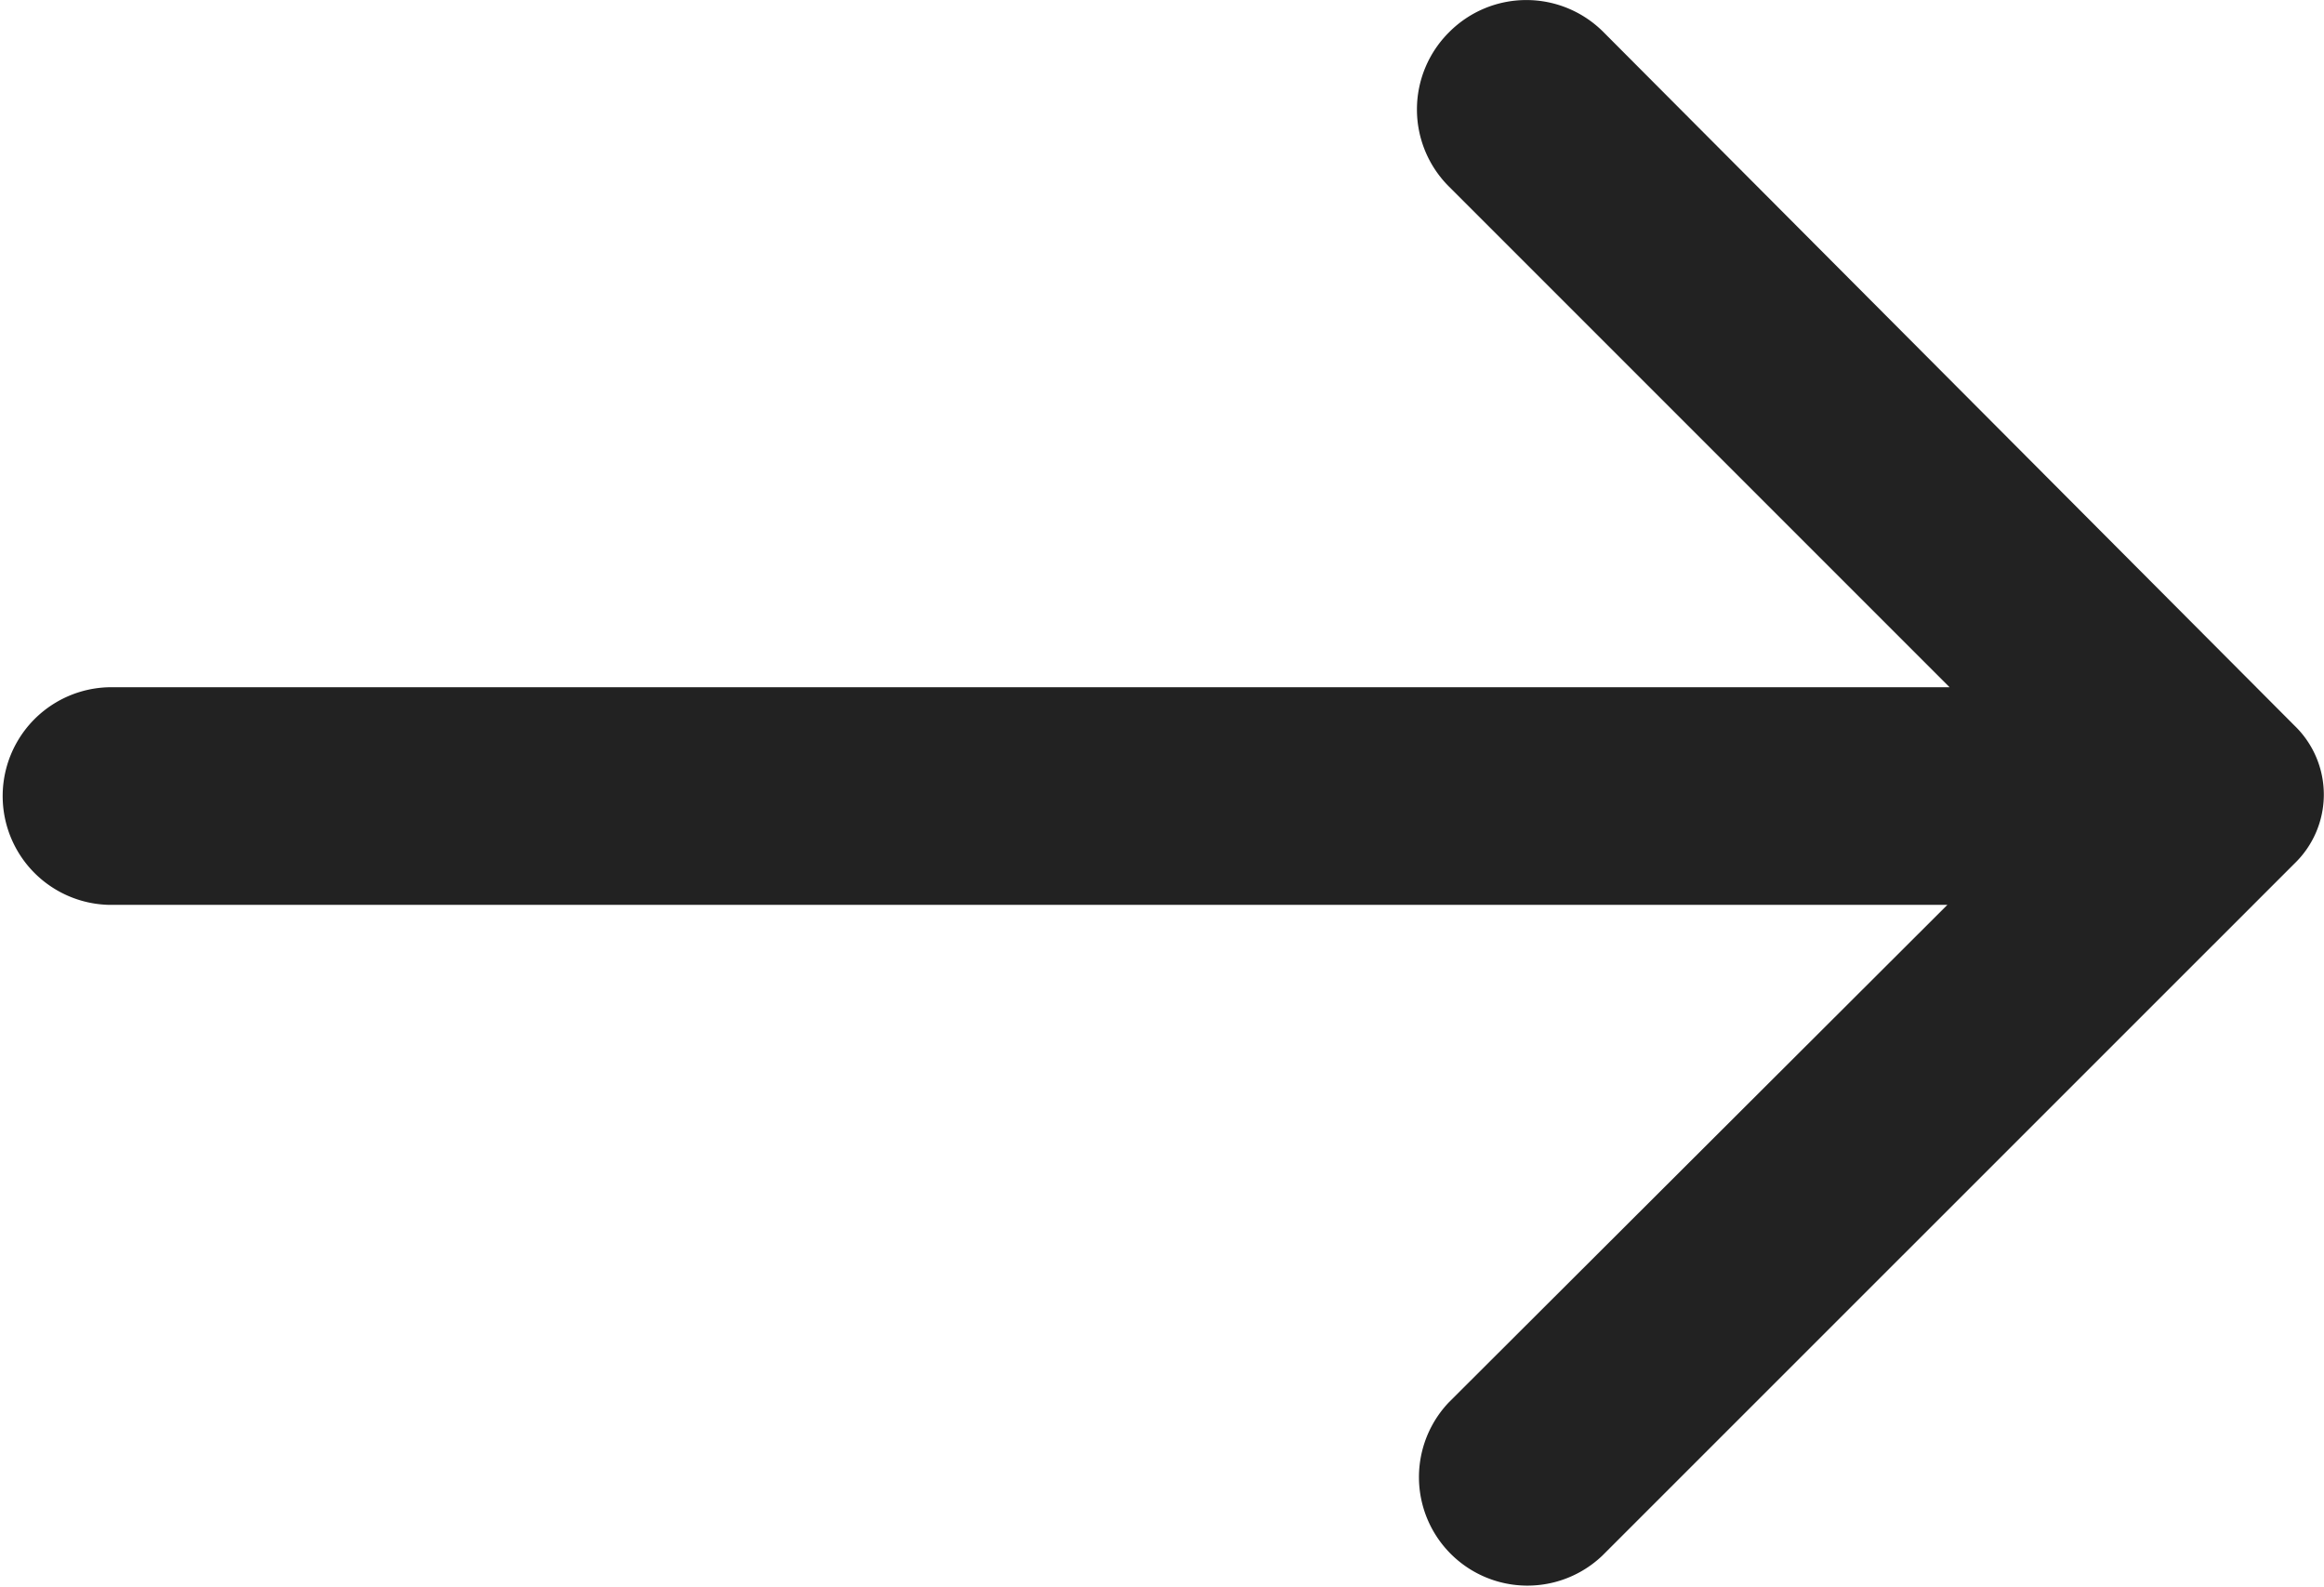 <svg xmlns="http://www.w3.org/2000/svg" width="33.698" height="23.012" viewBox="0 0 33.698 23.012">
  <path id="Path_44" data-name="Path 44" d="M33.518,9.171a1.578,1.578,0,0,0,0,2.24l7.257,7.257H14.083a1.578,1.578,0,0,0,0,3.155h26.66l-7.226,7.21a1.573,1.573,0,0,0,2.224,2.224L45.776,21.224a1.388,1.388,0,0,0,0-2L35.758,9.171a1.578,1.578,0,0,0-2.24,0Z" transform="translate(-12.506 -8.704)" fill="#222"/>
</svg>
